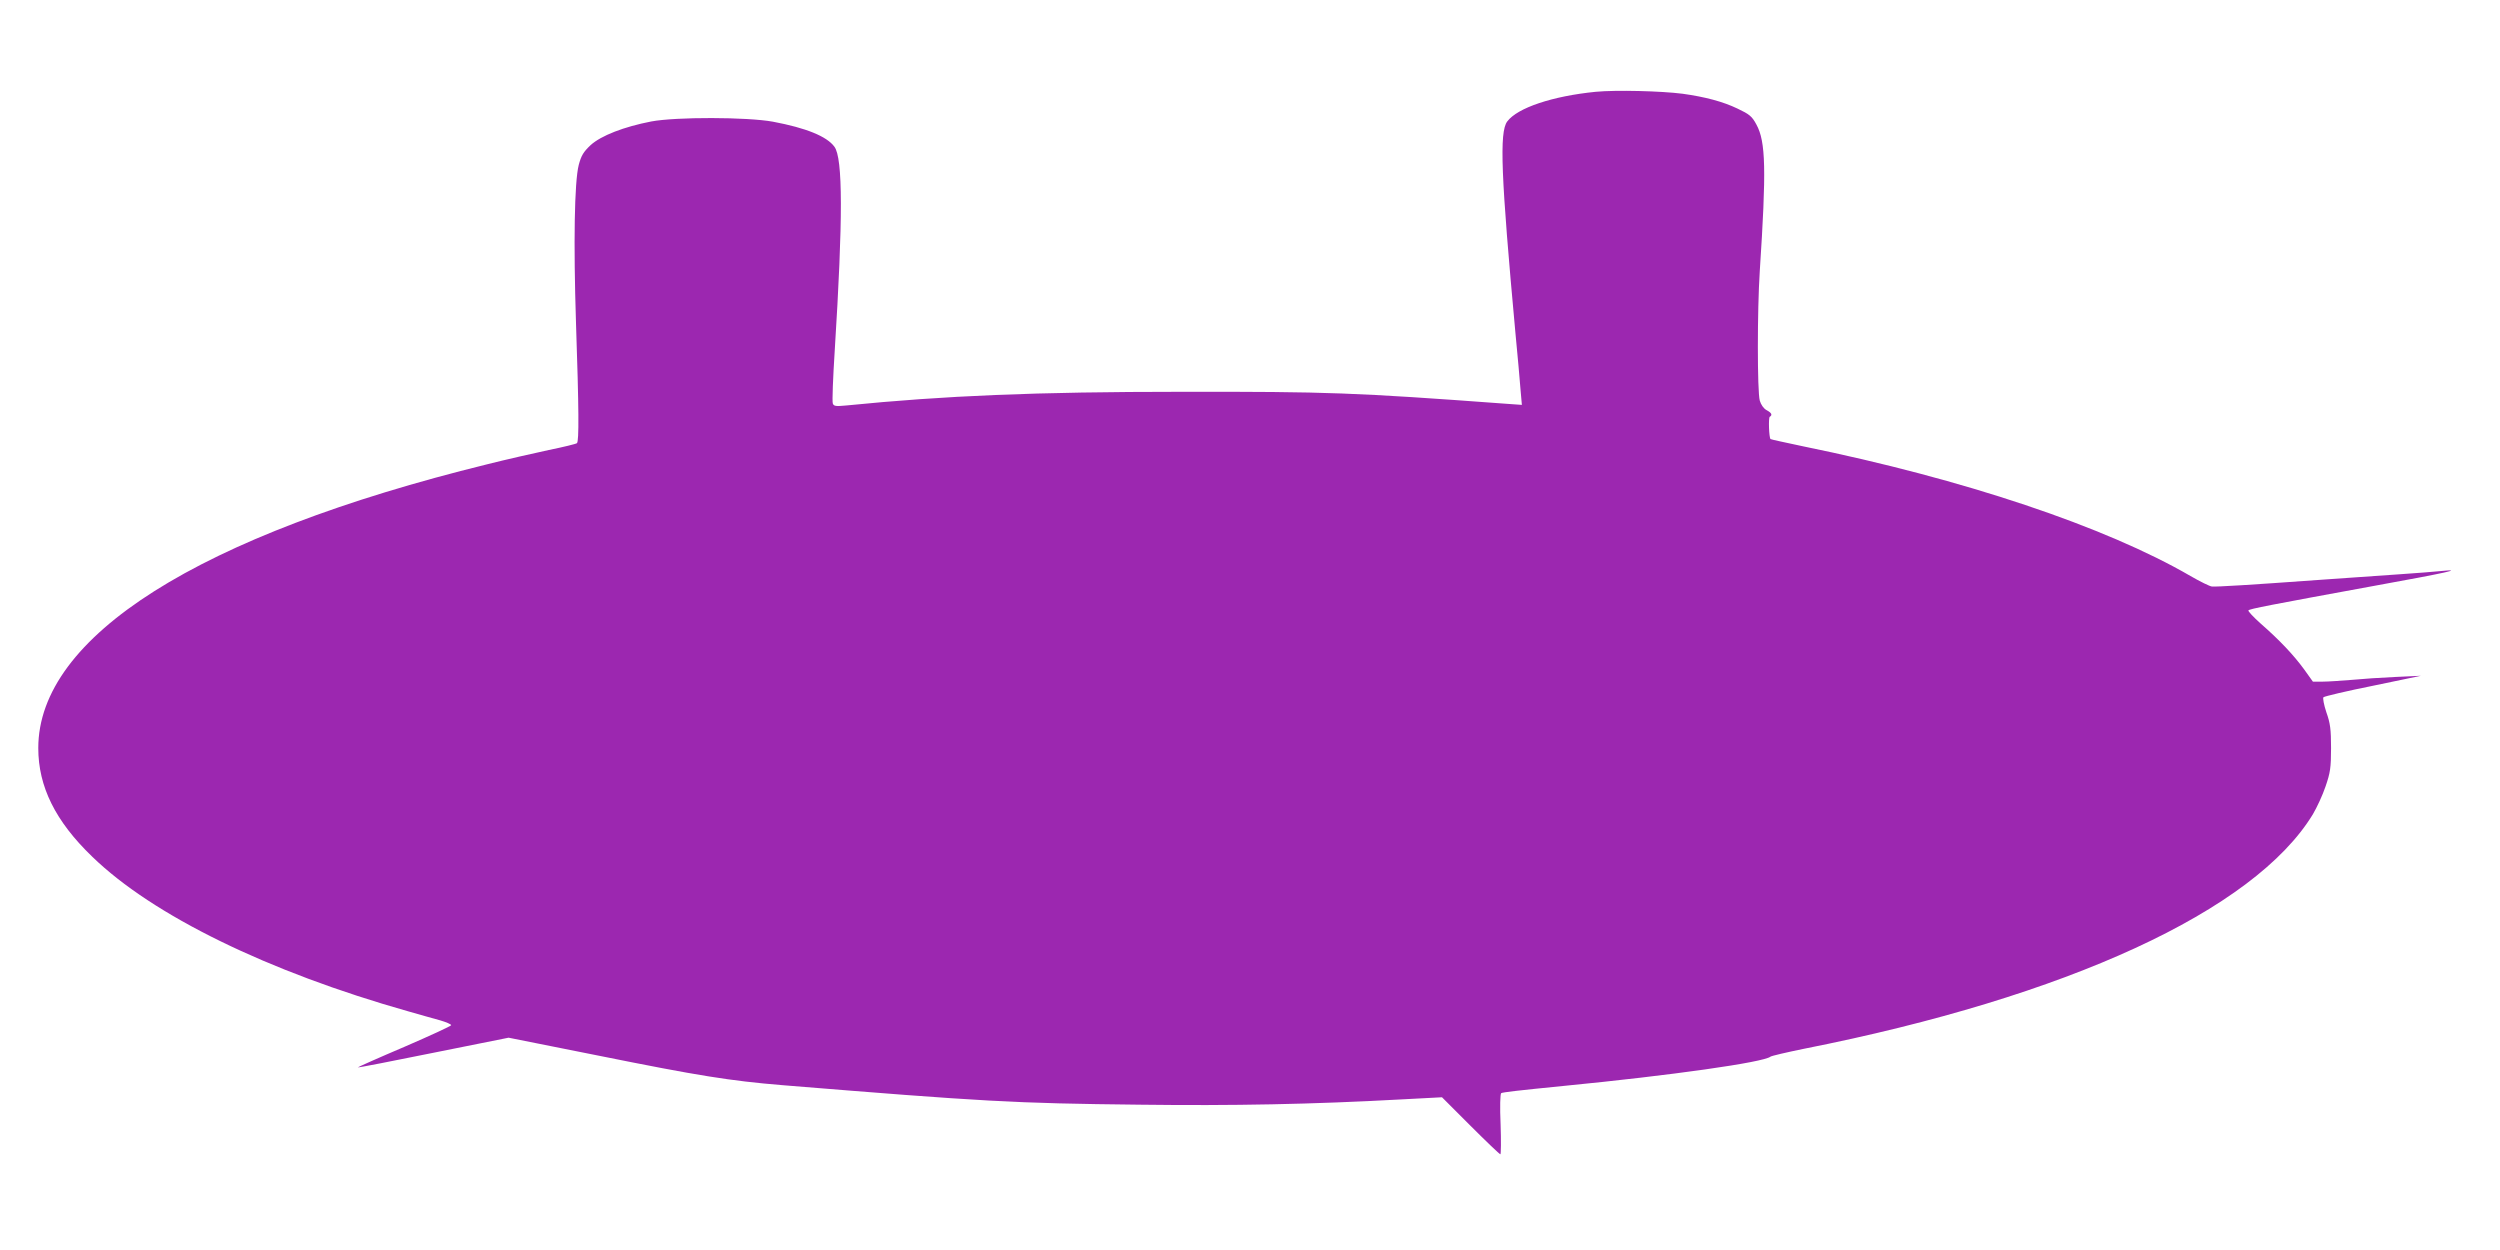 <?xml version="1.0" standalone="no"?>
<!DOCTYPE svg PUBLIC "-//W3C//DTD SVG 20010904//EN"
 "http://www.w3.org/TR/2001/REC-SVG-20010904/DTD/svg10.dtd">
<svg version="1.0" xmlns="http://www.w3.org/2000/svg"
 width="1280pt" height="640pt" viewBox="0 0 1280 640"
 preserveAspectRatio="xMidYMid meet">
<g transform="translate(0,640) scale(0.1,-0.1)"
fill="#9c27b0" stroke="none">
<path d="M8170 5930 c-221 -22 -401 -82 -453 -152 -41 -55 -32 -277 42 -1083
11 -115 23 -246 26 -289 l7 -79 -84 6 c-774 57 -905 62 -1658 61 -748 0 -1216
-20 -1717 -70 -53 -5 -64 -4 -69 10 -4 9 1 133 10 274 42 670 42 983 -2 1041
-39 53 -145 96 -315 128 -132 24 -496 25 -623 1 -139 -27 -256 -72 -310 -121
-37 -35 -48 -53 -61 -102 -22 -87 -27 -399 -14 -805 15 -445 16 -609 5 -619
-5 -4 -70 -20 -144 -35 -74 -16 -216 -48 -315 -73 -1479 -364 -2299 -883
-2299 -1453 0 -197 87 -374 276 -556 310 -301 900 -589 1618 -792 58 -17 131
-37 163 -46 31 -9 57 -20 57 -25 0 -4 -108 -54 -240 -111 -132 -56 -239 -104
-238 -105 2 -2 176 32 388 75 l384 77 461 -92 c511 -103 674 -129 940 -151
1032 -84 1182 -93 1830 -100 475 -6 885 2 1339 27 l209 11 146 -146 c80 -80
149 -146 153 -146 3 0 4 69 1 154 -4 88 -2 155 3 159 9 5 88 14 319 37 553 54
1025 121 1060 150 5 4 82 22 170 40 1350 267 2307 708 2607 1201 20 34 50 98
65 143 24 70 28 96 28 196 0 95 -4 127 -24 183 -13 39 -19 73 -15 77 5 5 119
32 254 59 l245 51 -130 -6 c-71 -3 -173 -10 -225 -15 -52 -4 -118 -9 -147 -9
l-51 0 -45 63 c-54 74 -127 151 -222 234 -38 34 -67 65 -63 68 8 8 101 26 647
126 369 67 465 88 336 75 -33 -3 -125 -11 -205 -16 -80 -6 -266 -19 -415 -29
-358 -26 -526 -36 -550 -34 -11 1 -60 25 -110 54 -434 252 -1160 496 -1984
664 -89 19 -164 35 -166 37 -8 9 -11 109 -4 114 15 9 10 20 -16 34 -15 8 -29
28 -35 49 -13 47 -13 464 0 662 34 520 31 663 -17 751 -23 43 -36 53 -97 82
-75 36 -166 60 -281 76 -109 14 -340 20 -445 10z"/>
</g>
</svg>
